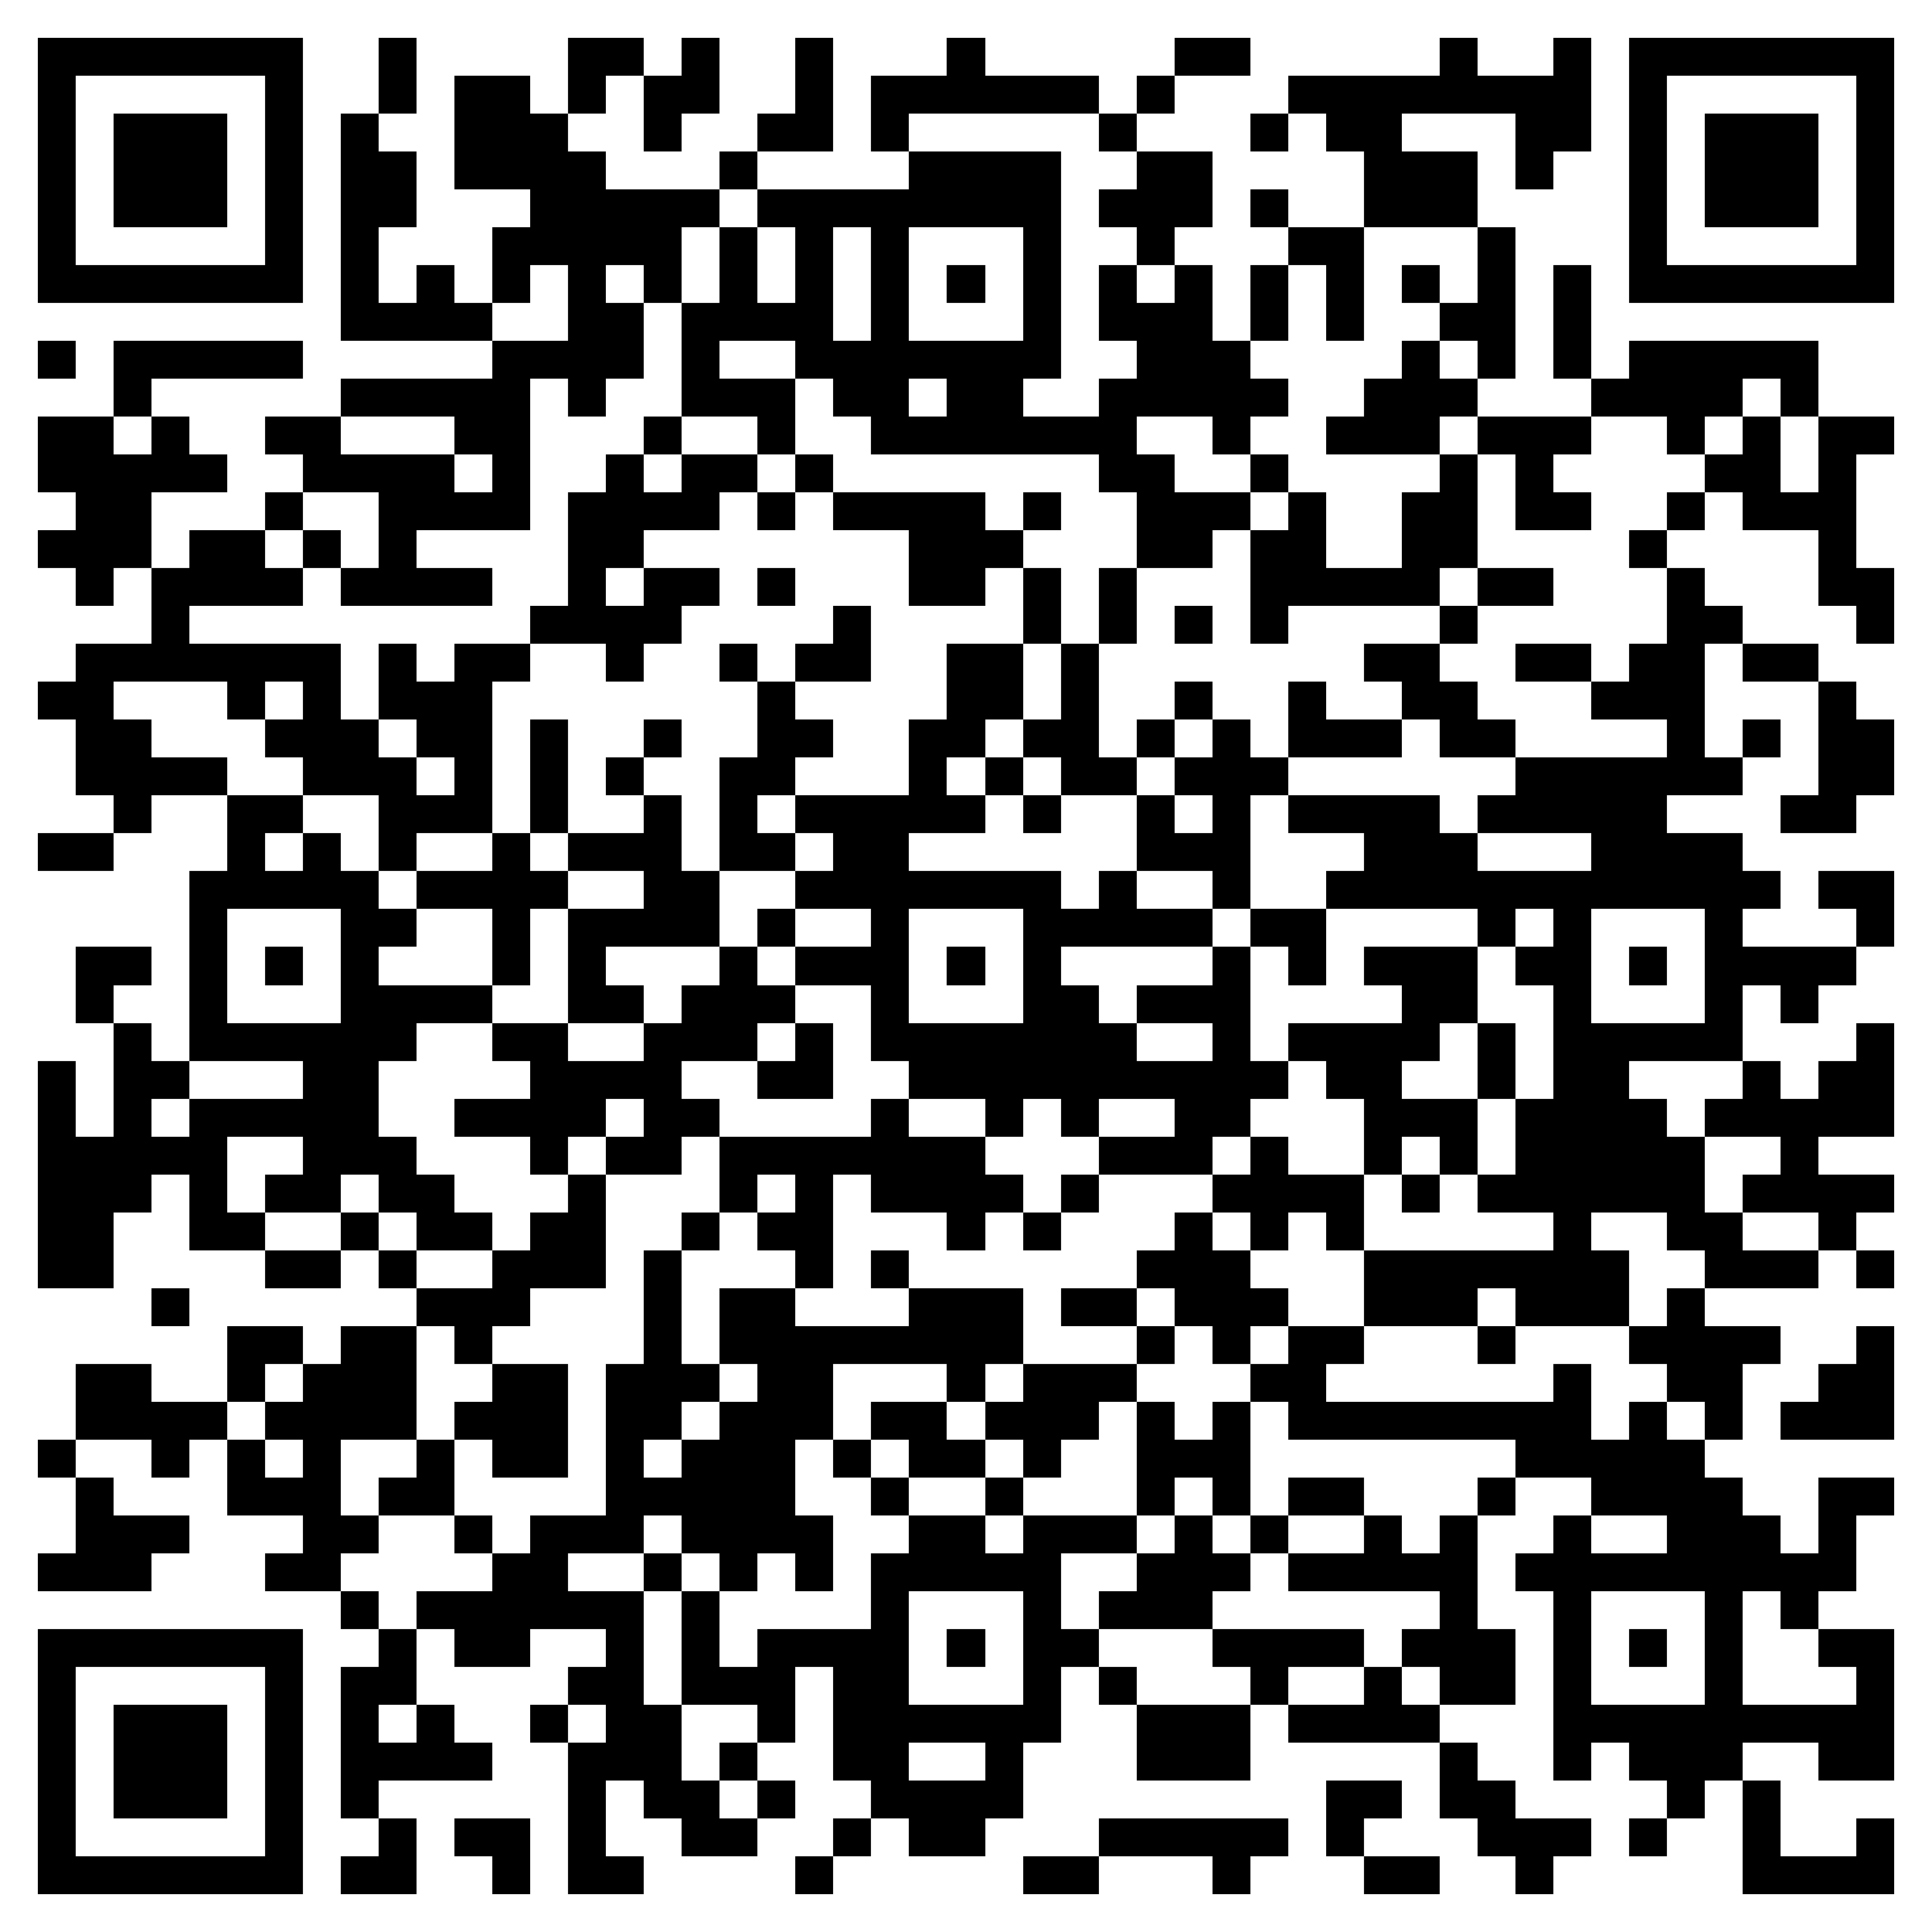 <svg xmlns="http://www.w3.org/2000/svg" viewBox="0 0 51 51" shape-rendering="crispEdges"><path fill="#ffffff" d="M0 0h51v51H0z"/><path stroke="#000000" d="M1 1.5h7m2 0h1m4 0h2m1 0h1m2 0h1m3 0h1m5 0h2m5 0h1m2 0h1m1 0h7M1 2.5h1m5 0h1m2 0h1m1 0h2m1 0h1m1 0h2m2 0h1m1 0h6m1 0h1m3 0h8m1 0h1m5 0h1M1 3.5h1m1 0h3m1 0h1m1 0h1m2 0h3m2 0h1m2 0h2m1 0h1m5 0h1m3 0h1m1 0h2m3 0h2m1 0h1m1 0h3m1 0h1M1 4.5h1m1 0h3m1 0h1m1 0h2m1 0h4m3 0h1m4 0h4m2 0h2m4 0h3m1 0h1m2 0h1m1 0h3m1 0h1M1 5.5h1m1 0h3m1 0h1m1 0h2m3 0h5m1 0h8m1 0h3m1 0h1m2 0h3m4 0h1m1 0h3m1 0h1M1 6.5h1m5 0h1m1 0h1m3 0h5m1 0h1m1 0h1m1 0h1m3 0h1m2 0h1m3 0h2m3 0h1m3 0h1m5 0h1M1 7.5h7m1 0h1m1 0h1m1 0h1m1 0h1m1 0h1m1 0h1m1 0h1m1 0h1m1 0h1m1 0h1m1 0h1m1 0h1m1 0h1m1 0h1m1 0h1m1 0h1m1 0h1m1 0h7M9 8.5h4m2 0h2m1 0h4m1 0h1m3 0h1m1 0h3m1 0h1m1 0h1m2 0h2m1 0h1M1 9.5h1m1 0h5m5 0h4m1 0h1m2 0h7m2 0h3m4 0h1m1 0h1m1 0h1m1 0h5M3 10.5h1m5 0h5m1 0h1m2 0h3m1 0h2m1 0h2m2 0h5m2 0h3m3 0h4m1 0h1M1 11.5h2m1 0h1m2 0h2m3 0h2m3 0h1m2 0h1m2 0h7m2 0h1m2 0h3m1 0h3m2 0h1m1 0h1m1 0h2M1 12.5h5m2 0h4m1 0h1m2 0h1m1 0h2m1 0h1m7 0h2m2 0h1m4 0h1m1 0h1m4 0h2m1 0h1M2 13.5h2m3 0h1m2 0h4m1 0h4m1 0h1m1 0h4m1 0h1m2 0h3m1 0h1m2 0h2m1 0h2m2 0h1m1 0h3M1 14.5h3m1 0h2m1 0h1m1 0h1m4 0h2m7 0h3m3 0h2m1 0h2m2 0h2m4 0h1m4 0h1M2 15.5h1m1 0h4m1 0h4m2 0h1m1 0h2m1 0h1m3 0h2m1 0h1m1 0h1m3 0h5m1 0h2m3 0h1m3 0h2M4 16.5h1m9 0h4m4 0h1m4 0h1m1 0h1m1 0h1m1 0h1m4 0h1m5 0h2m3 0h1M2 17.5h7m1 0h1m1 0h2m2 0h1m2 0h1m1 0h2m2 0h2m1 0h1m7 0h2m2 0h2m1 0h2m1 0h2M1 18.5h2m3 0h1m1 0h1m1 0h3m7 0h1m4 0h2m1 0h1m2 0h1m2 0h1m2 0h2m3 0h3m3 0h1M2 19.5h2m3 0h3m1 0h2m1 0h1m2 0h1m2 0h2m2 0h2m1 0h2m1 0h1m1 0h1m1 0h3m1 0h2m4 0h1m1 0h1m1 0h2M2 20.5h4m2 0h3m1 0h1m1 0h1m1 0h1m2 0h2m3 0h1m1 0h1m1 0h2m1 0h3m6 0h6m2 0h2M3 21.5h1m2 0h2m2 0h3m1 0h1m2 0h1m1 0h1m1 0h5m1 0h1m2 0h1m1 0h1m1 0h4m1 0h5m3 0h2M1 22.5h2m3 0h1m1 0h1m1 0h1m2 0h1m1 0h3m1 0h2m1 0h2m6 0h3m3 0h3m3 0h4M5 23.5h5m1 0h4m2 0h2m2 0h7m1 0h1m2 0h1m2 0h12m1 0h2M5 24.5h1m3 0h2m2 0h1m1 0h4m1 0h1m2 0h1m3 0h5m1 0h2m4 0h1m1 0h1m3 0h1m3 0h1M2 25.5h2m1 0h1m1 0h1m1 0h1m3 0h1m1 0h1m3 0h1m1 0h3m1 0h1m1 0h1m4 0h1m1 0h1m1 0h3m1 0h2m1 0h1m1 0h4M2 26.5h1m2 0h1m3 0h4m2 0h2m1 0h3m2 0h1m3 0h2m1 0h3m4 0h2m2 0h1m3 0h1m1 0h1M3 27.5h1m1 0h6m2 0h2m2 0h3m1 0h1m1 0h7m2 0h1m1 0h4m1 0h1m1 0h5m3 0h1M1 28.5h1m1 0h2m3 0h2m4 0h4m2 0h2m2 0h10m1 0h2m2 0h1m1 0h2m3 0h1m1 0h2M1 29.5h1m1 0h1m1 0h5m2 0h4m1 0h2m4 0h1m2 0h1m1 0h1m2 0h2m3 0h3m1 0h4m1 0h5M1 30.5h5m2 0h3m3 0h1m1 0h2m1 0h7m3 0h3m1 0h1m2 0h1m1 0h1m1 0h5m2 0h1M1 31.5h3m1 0h1m1 0h2m1 0h2m3 0h1m3 0h1m1 0h1m1 0h4m1 0h1m3 0h4m1 0h1m1 0h6m1 0h4M1 32.5h2m2 0h2m2 0h1m1 0h2m1 0h2m2 0h1m1 0h2m3 0h1m1 0h1m3 0h1m1 0h1m1 0h1m5 0h1m2 0h2m2 0h1M1 33.5h2m4 0h2m1 0h1m2 0h3m1 0h1m3 0h1m1 0h1m6 0h3m3 0h7m2 0h3m1 0h1M4 34.5h1m6 0h3m3 0h1m1 0h2m3 0h3m1 0h2m1 0h3m2 0h3m1 0h3m1 0h1M6 35.5h2m1 0h2m1 0h1m4 0h1m1 0h8m3 0h1m1 0h1m1 0h2m3 0h1m3 0h4m2 0h1M2 36.5h2m2 0h1m1 0h3m2 0h2m1 0h3m1 0h2m3 0h1m1 0h3m3 0h2m6 0h1m2 0h2m2 0h2M2 37.5h4m1 0h4m1 0h3m1 0h2m1 0h3m1 0h2m1 0h3m1 0h1m1 0h1m1 0h8m1 0h1m1 0h1m1 0h3M1 38.5h1m2 0h1m1 0h1m1 0h1m2 0h1m1 0h2m1 0h1m1 0h3m1 0h1m1 0h2m1 0h1m2 0h3m7 0h5M2 39.5h1m3 0h3m1 0h2m4 0h5m2 0h1m2 0h1m3 0h1m1 0h1m1 0h2m3 0h1m2 0h4m2 0h2M2 40.5h3m3 0h2m2 0h1m1 0h3m1 0h4m2 0h2m1 0h3m1 0h1m1 0h1m2 0h1m1 0h1m2 0h1m2 0h3m1 0h1M1 41.5h3m3 0h2m4 0h2m2 0h1m1 0h1m1 0h1m1 0h5m2 0h3m1 0h5m1 0h9M9 42.5h1m1 0h6m1 0h1m4 0h1m3 0h1m1 0h3m6 0h1m2 0h1m3 0h1m1 0h1M1 43.5h7m2 0h1m1 0h2m2 0h1m1 0h1m1 0h4m1 0h1m1 0h2m3 0h4m1 0h3m1 0h1m1 0h1m1 0h1m2 0h2M1 44.5h1m5 0h1m1 0h2m4 0h2m1 0h3m1 0h2m3 0h1m1 0h1m3 0h1m2 0h1m1 0h2m1 0h1m3 0h1m3 0h1M1 45.5h1m1 0h3m1 0h1m1 0h1m1 0h1m2 0h1m1 0h2m2 0h1m1 0h6m2 0h3m1 0h4m3 0h9M1 46.5h1m1 0h3m1 0h1m1 0h4m2 0h3m1 0h1m2 0h2m2 0h1m3 0h3m5 0h1m2 0h1m1 0h3m2 0h2M1 47.5h1m1 0h3m1 0h1m1 0h1m5 0h1m1 0h2m1 0h1m2 0h4m8 0h2m1 0h2m4 0h1m1 0h1M1 48.5h1m5 0h1m2 0h1m1 0h2m1 0h1m2 0h2m2 0h1m1 0h2m3 0h5m1 0h1m3 0h3m1 0h1m2 0h1m2 0h1M1 49.5h7m1 0h2m2 0h1m1 0h2m4 0h1m5 0h2m3 0h1m3 0h2m2 0h1m5 0h4"/></svg>
